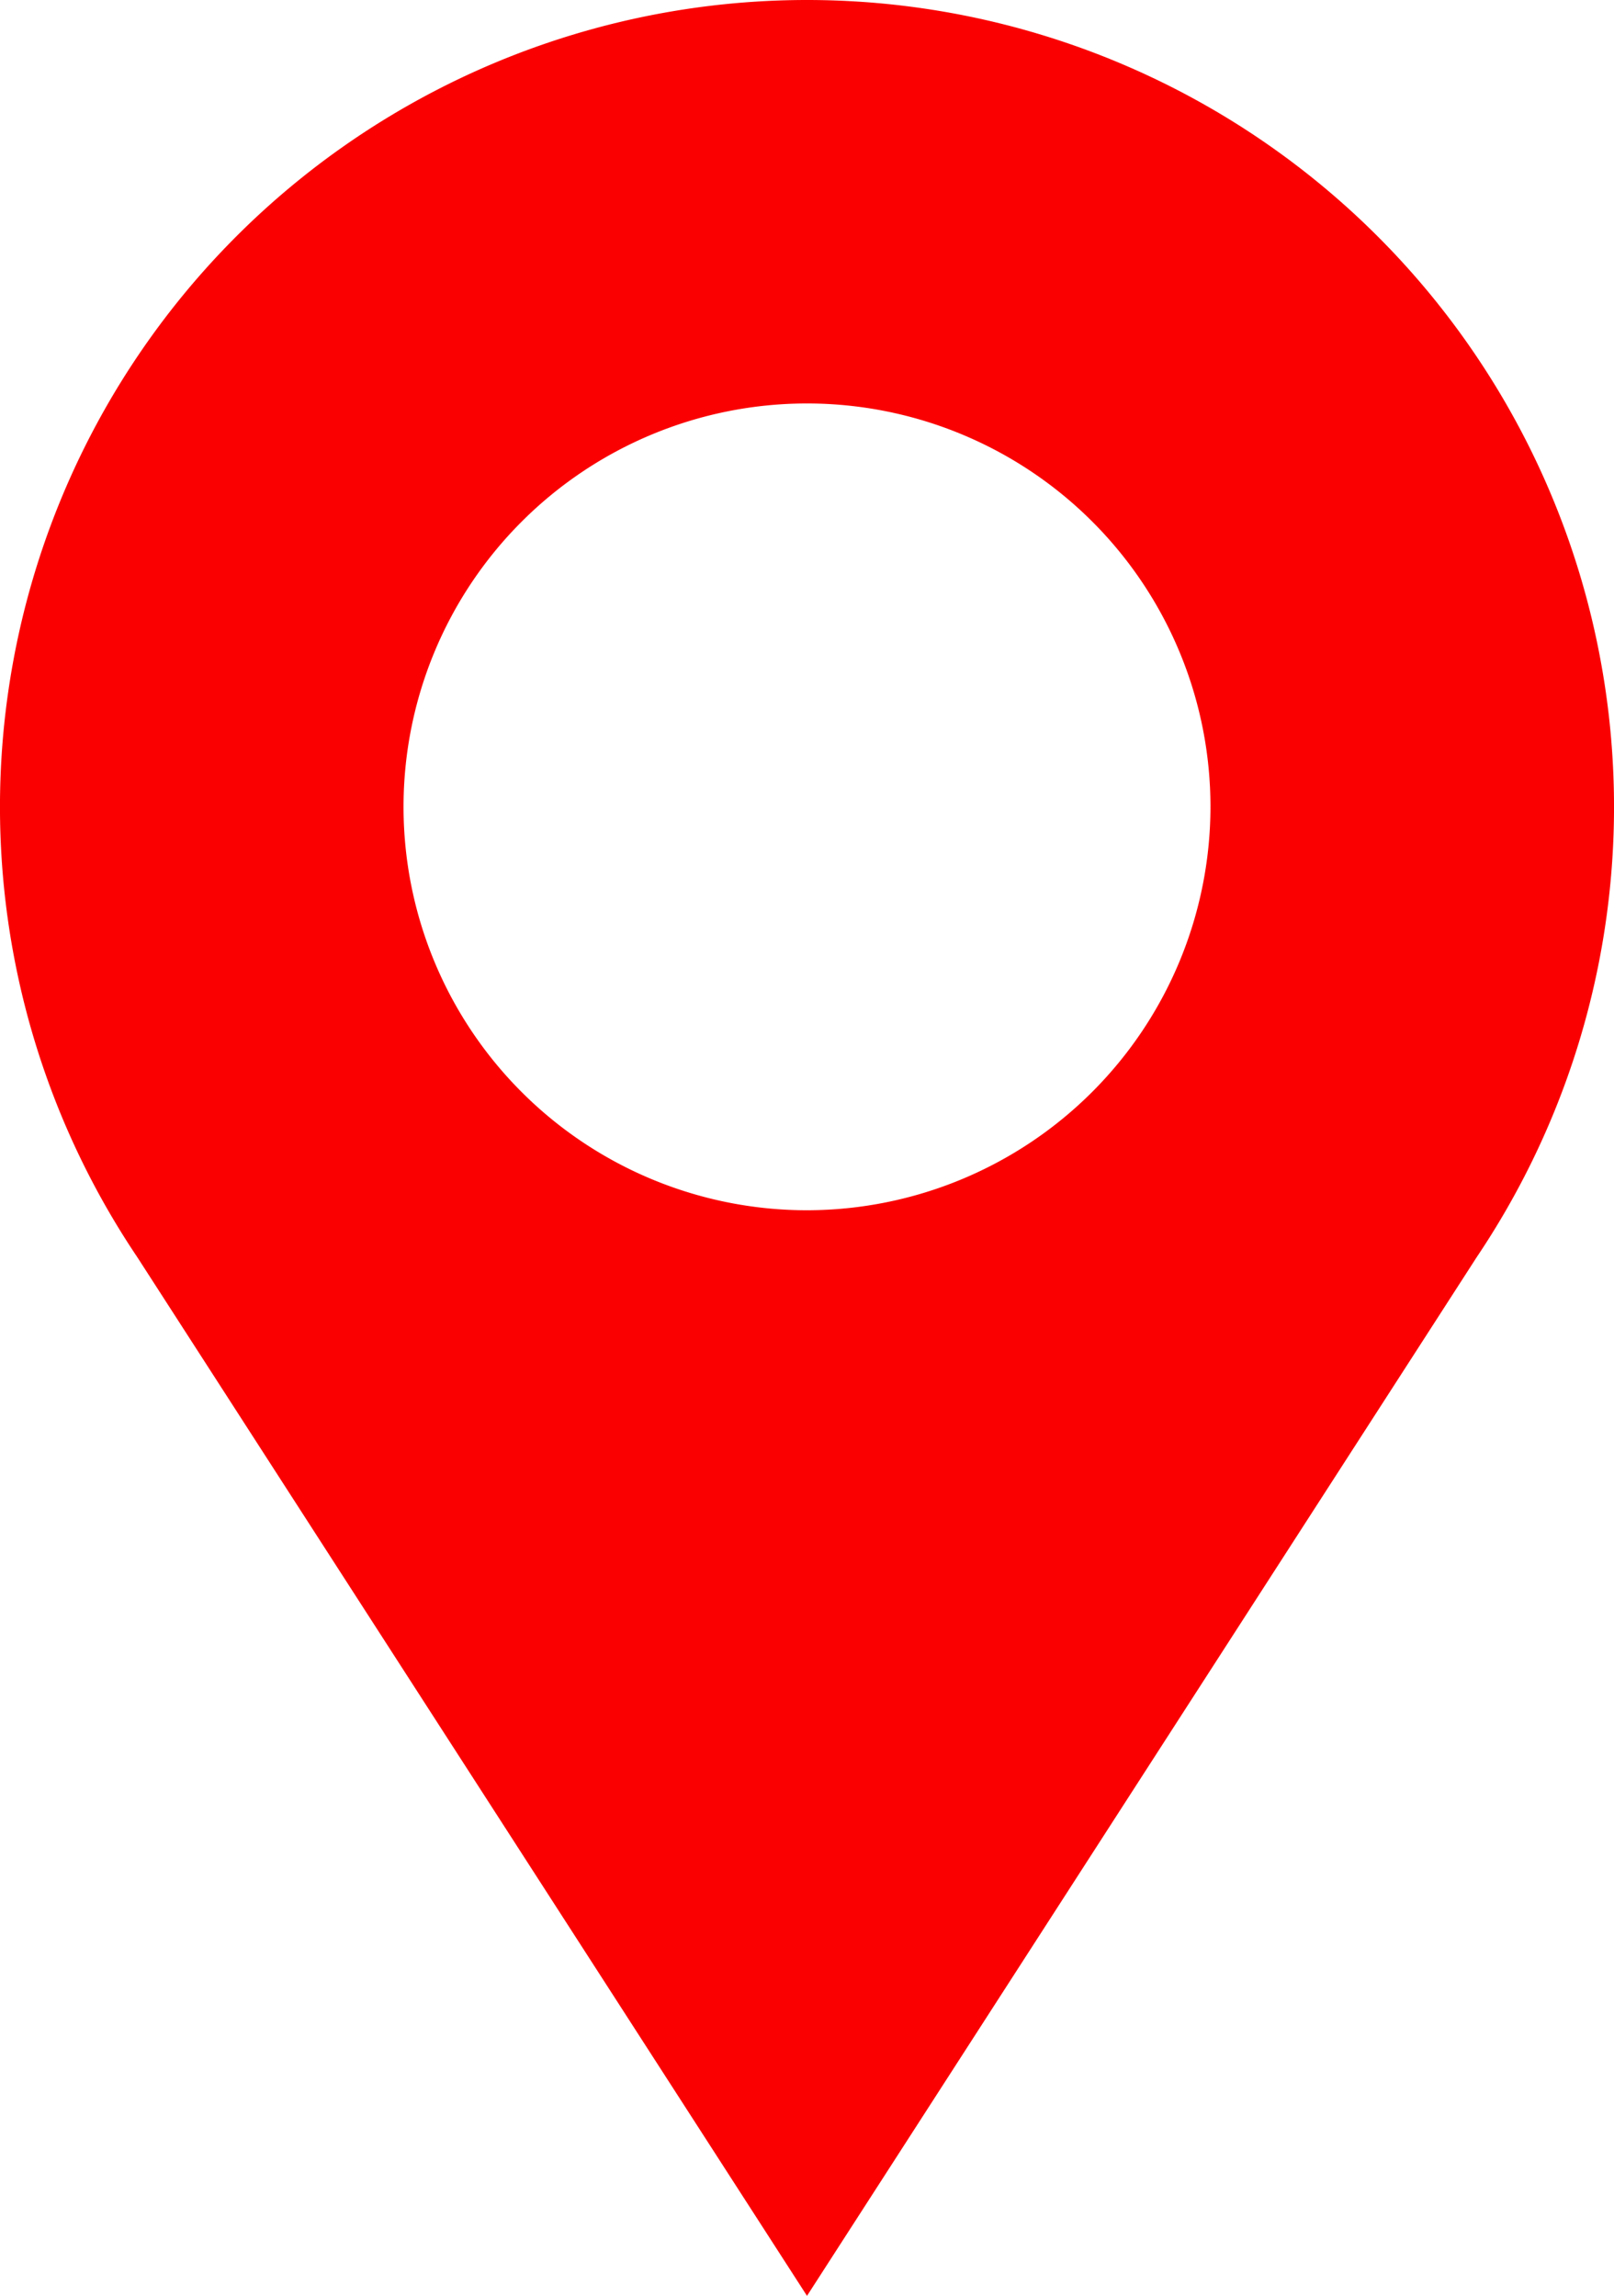 <svg xmlns="http://www.w3.org/2000/svg" width="23.898" height="34" viewBox="0 0 23.898 34">
  <g id="location" transform="translate(-76.092)">
    <path id="Path_596" data-name="Path 596" d="M88.041,0a11.95,11.95,0,0,0-9.918,18.615L88.041,34l9.918-15.385A11.95,11.95,0,0,0,88.041,0Zm0,17.923a5.974,5.974,0,1,1,5.974-5.974A5.981,5.981,0,0,1,88.041,17.923Z" fill="#fa0000"/>
  </g>
</svg>
